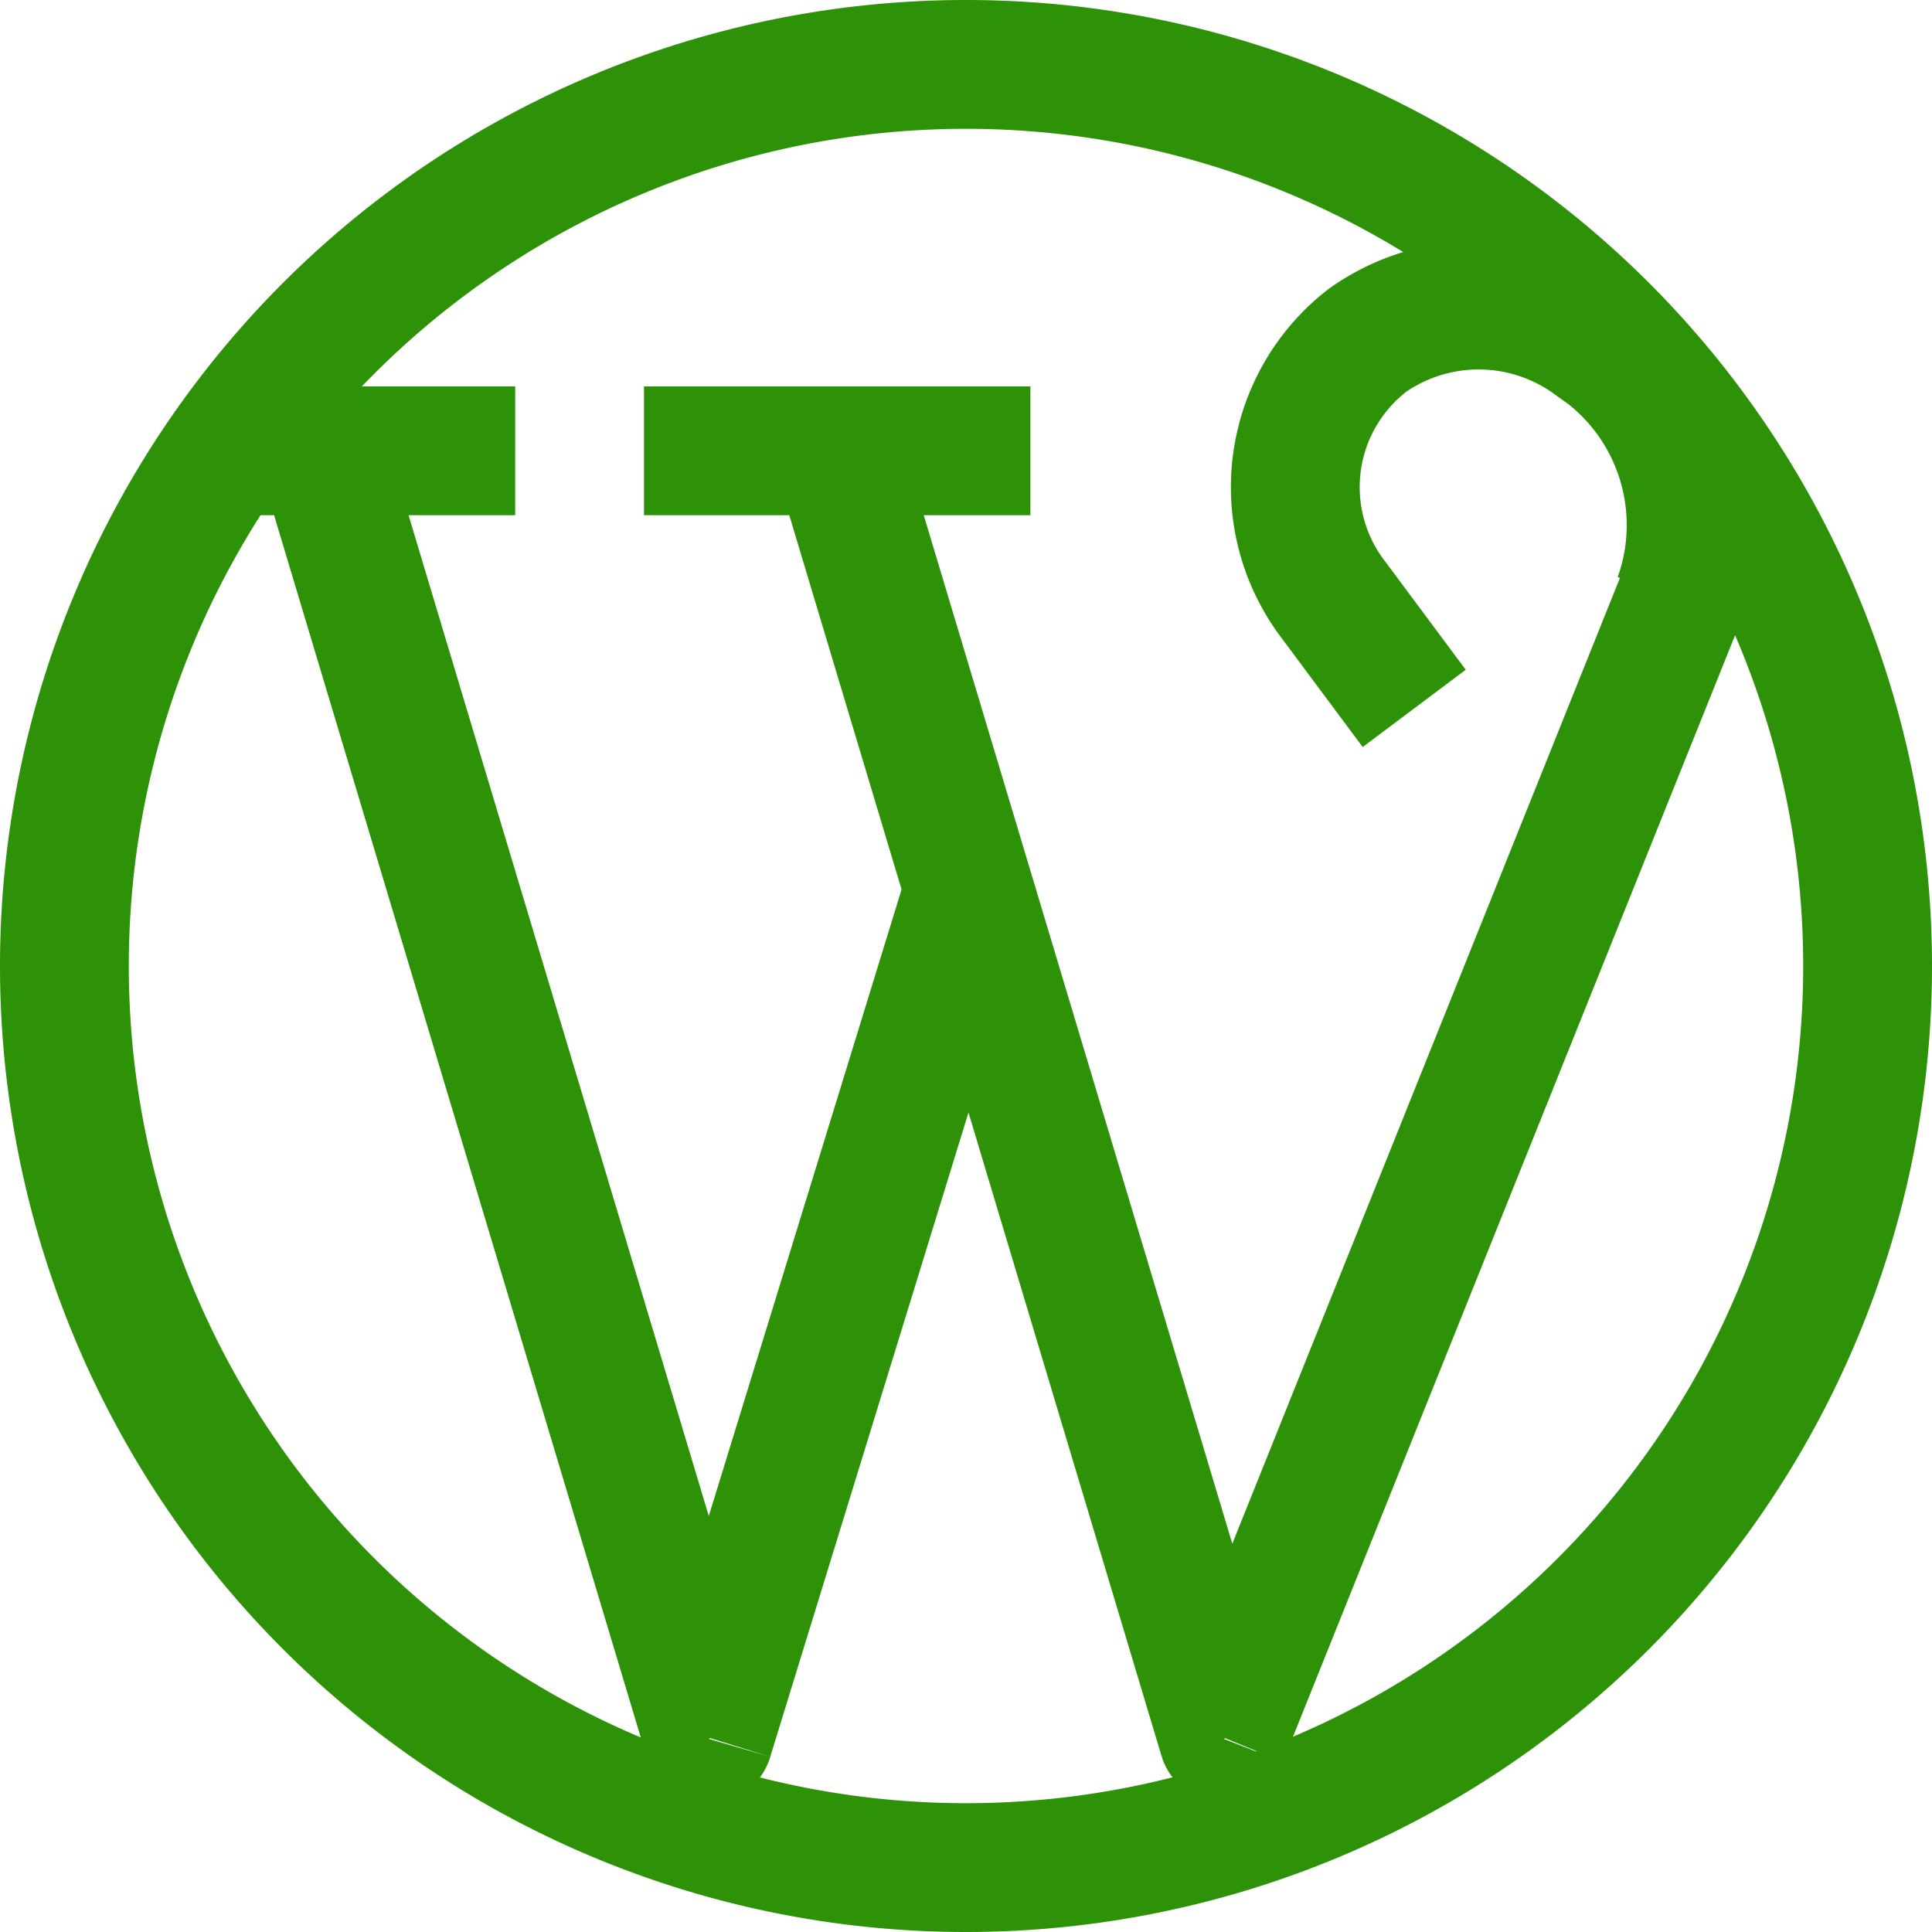 <svg width="40" height="40" viewBox="0 0 0.75 0.75" fill="none" xmlns="http://www.w3.org/2000/svg"><path d="M.275.675.251.682a.025.025 0 0 0 .048 0zm.2 0L.451.682a.025.025 0 0 0 .047.002zM.651.234l.023.009zM.624.137l-.015.02zM.617.132l.015-.02zm-.1.1.02-.015zm.014-.1L.516.112zM.375.7A.325.325 0 0 1 .05.375H0A.375.375 0 0 0 .375.75zM.7.375A.325.325 0 0 1 .375.7v.05A.375.375 0 0 0 .75.375zM.375.05A.325.325 0 0 1 .7.375h.05A.375.375 0 0 0 .375 0zm0-.05A.375.375 0 0 0 0 .375h.05A.325.325 0 0 1 .375.05zM.101.182l.15.5.048-.014-.15-.5zm.198.5.1-.325L.351.342l-.1.325zm.002-.5.15.5.048-.014-.15-.5zM.639.117.632.112l-.03.04.007.005zm-.142.13L.529.29l.04-.03L.537.217zM.516.112a.097.097 0 0 0-.019.135l.04-.03A.047.047 0 0 1 .546.152zm.116 0a.1.1 0 0 0-.116 0l.03.04a.05.05 0 0 1 .056 0zm.042.131A.11.11 0 0 0 .639.117l-.03.04a.06.06 0 0 1 .019.067zM.1.2h.1V.15H.1zm.15 0H.4V.15H.25zm.248.484L.675.243.629.224.452.665z" fill="#2d9207"/></svg>